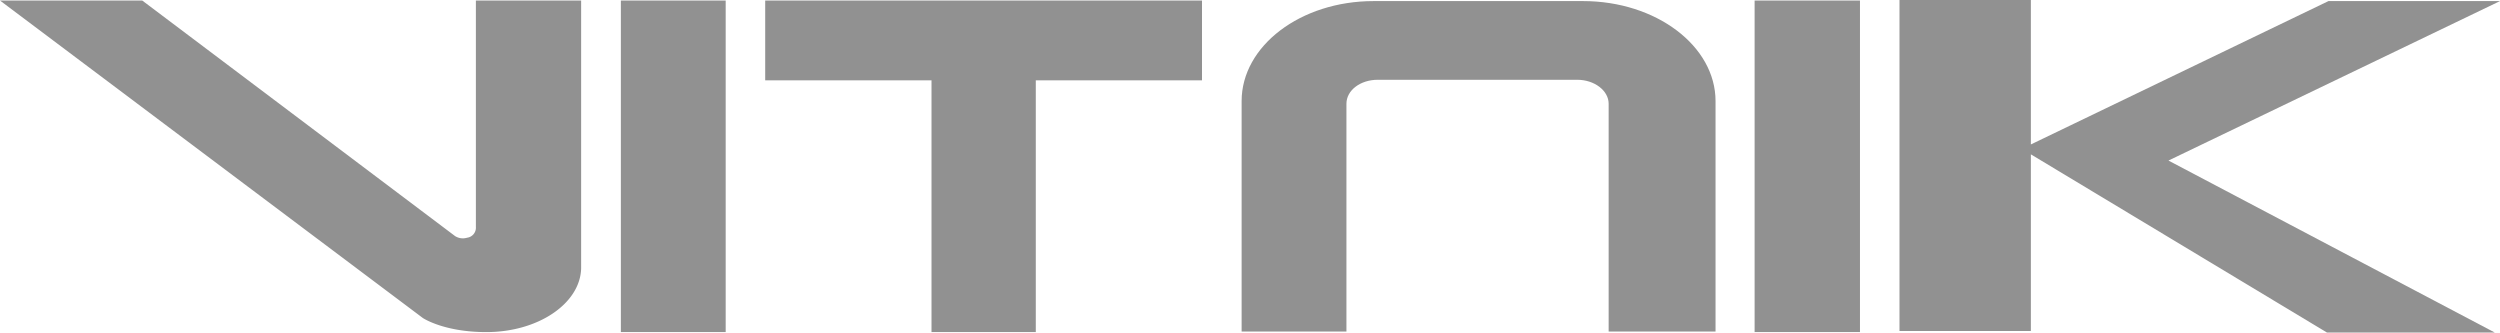 <svg xmlns="http://www.w3.org/2000/svg" viewBox="0 0 229.68 30.55"><defs><style>.cls-1{fill:#919191;}</style></defs><title>logo-vitnik</title><g id="Capa_2" data-name="Capa 2"><g id="Capa_1-2" data-name="Capa 1"><rect class="cls-1" x="57.04" y="0.05" width="9.63" height="30.46"></rect><polygon class="cls-1" points="229.68 0.1 213.92 0.1 186.58 13.27 186.58 0 174.51 0 174.51 30.41 186.58 30.41 186.58 14.18 213.78 30.55 229.2 30.55 199.22 14.75 229.68 0.1"></polygon><polygon class="cls-1" points="110.43 0.05 95.16 0.05 85.58 0.05 70.3 0.05 70.3 7.38 85.58 7.38 85.58 30.51 95.16 30.51 95.16 7.38 110.43 7.38 110.43 0.05"></polygon><path class="cls-1" d="M0,.05H13.07L41.81,21.69a1.33,1.33,0,0,0,1.1.15.93.93,0,0,0,.81-1V.05h9.67V24.67c-.09,3.2-3.92,5.84-8.71,5.84-3.93,0-5.84-1.3-5.84-1.3Z"></path><path class="cls-1" d="M123.7,9.53c0-1.24,1.29-2.2,2.87-2.2h18.34c1.58,0,2.88,1,2.88,2.2V30.46h9.82V9.29c0-5.07-5.46-9.19-12.17-9.19H126.19c-6.7,0-12.12,4.12-12.12,9.19V30.46h9.63Z"></path><rect class="cls-1" x="161.2" y="0.05" width="9.68" height="30.46"></rect></g></g></svg>